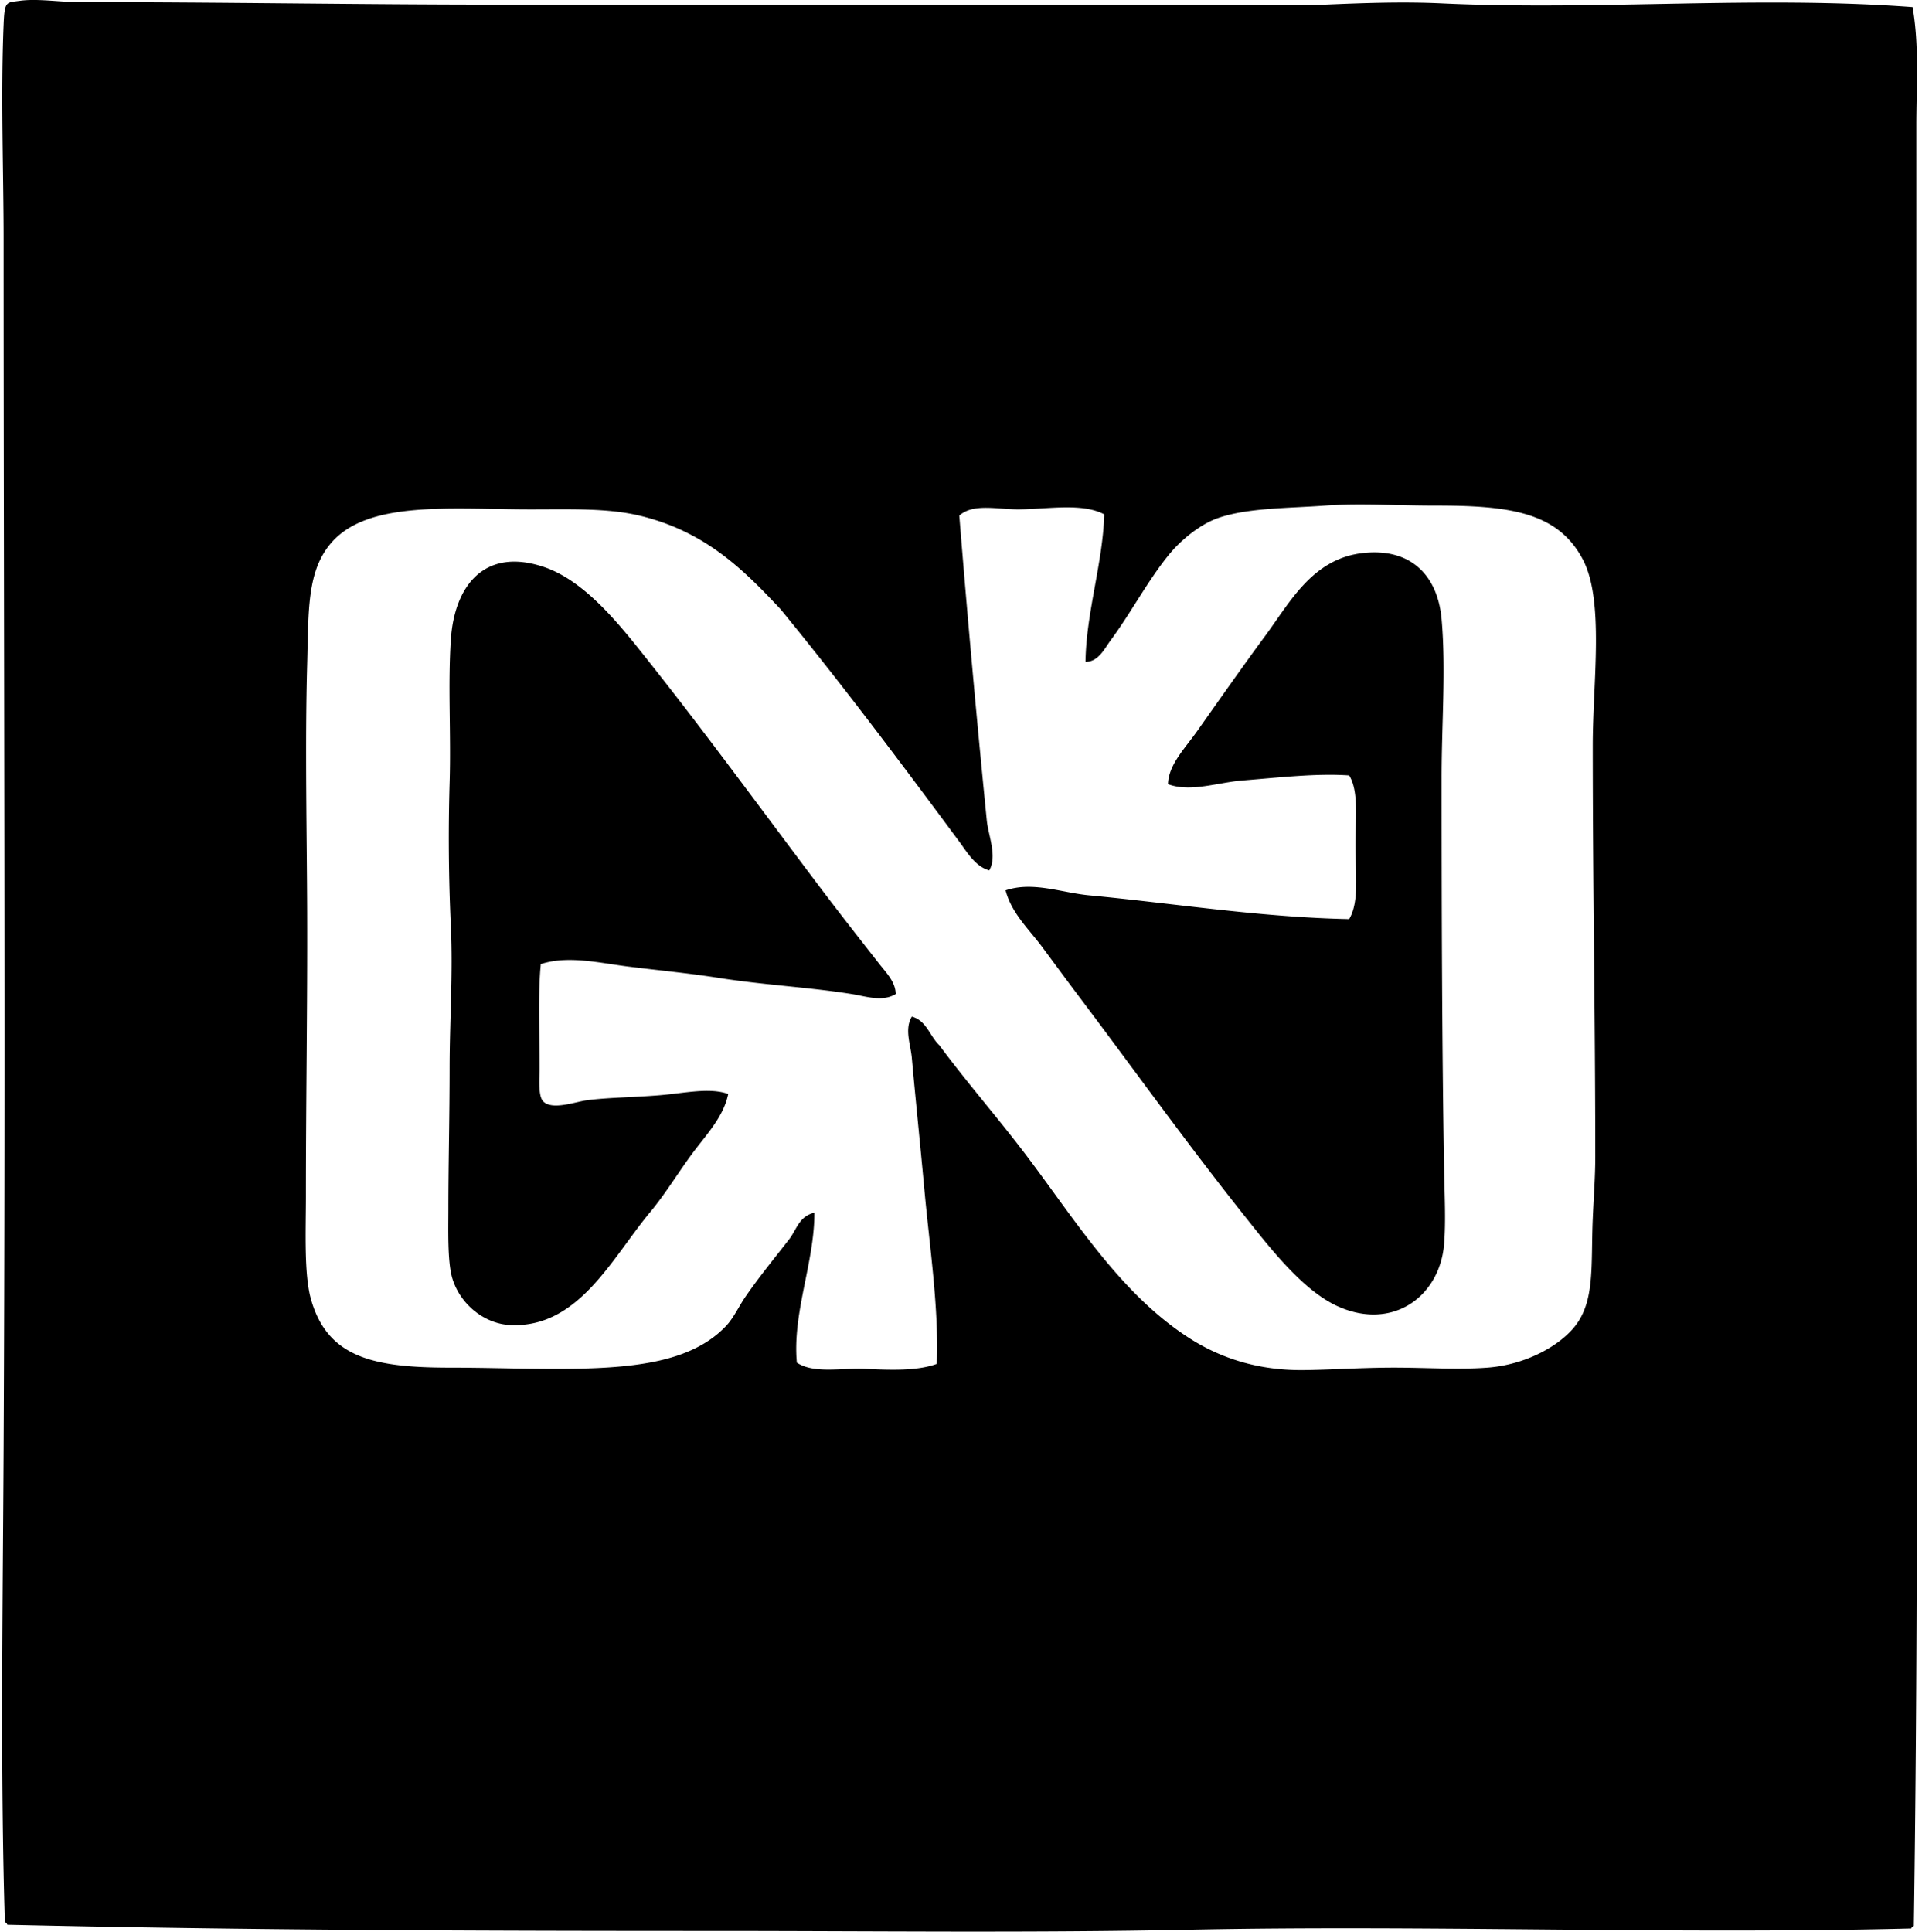 <svg xmlns="http://www.w3.org/2000/svg" width="199" height="200" fill="none" viewBox="0 0 199 200">
  <path fill="#000" fill-rule="evenodd" d="M198.025.736c.704 4.036.388 8.167.388 12.287.005 28.302-.006 58.032 0 86.924.008 32.977.229 66.891-.259 99.468-.116.058-.234.114-.261.259-24.766.63-49.936-.383-74.763.129-16.531.34-32.833.129-49.282.129-23.812 0-48.373-.074-73.084-.648-.058-.116-.113-.232-.26-.259-.478-15.511-.212-32.777-.13-49.024.208-41.042.005-83.133 0-125.213 0-6.86-.303-14.886 0-22.249C.477.077.64.28 2.059.082 3.89-.168 6.134.22 8.269.22c14.259 0 29.25.259 42.814.259h73.6c4.152 0 8.412.174 12.548 0 4.028-.172 8.074-.317 12.029-.13 16.23.765 32.556-.822 48.765.388ZM97.259 108.224c2.94 3.97 6.193 7.663 9.185 11.644 5.051 6.709 9.745 14.274 16.816 18.756 3.131 1.985 6.975 3.269 11.641 3.234 2.604-.018 6.013-.258 9.442-.258 3.316 0 6.72.232 9.704 0 3.73-.29 7.062-2.043 8.794-4.01 2.349-2.662 1.861-6.434 2.069-11.382.09-2.144.261-4.337.261-6.469-.002-14.673-.261-27.653-.261-42.558.003-6.582 1.221-15.008-1.036-19.273-2.61-4.937-7.689-5.562-15.263-5.562-3.978 0-7.974-.25-11.38 0-3.83.282-8.064.222-11.127 1.294-1.924.673-3.891 2.344-5.043 3.752-2.199 2.678-4.025 6.16-6.082 8.925-.59.797-1.27 2.244-2.588 2.2.066-5.075 1.803-10.266 1.94-15.264-2.275-1.2-5.718-.551-8.797-.517-2.182.027-4.761-.67-6.21.649a1657.453 1657.453 0 0 0 2.847 31.562c.155 1.55 1.101 3.688.258 5.175-1.45-.396-2.312-1.909-3.106-2.977-6.092-8.232-12.133-16.285-18.497-24.06-3.778-4.025-7.745-8.058-14.615-9.7-3.292-.786-7.06-.649-11.256-.649-8.172 0-16.697-.938-20.567 3.364-2.639 2.931-2.433 7.136-2.586 12.677-.232 8.351-.026 17.794 0 25.742.034 9.574-.13 19.578-.13 29.234 0 3.63-.21 8.128.515 10.735 1.719 6.142 6.59 7.115 14.488 7.115 3.57 0 7.168.129 10.866.129 7.88 0 13.96-.622 17.59-4.397.842-.876 1.348-2.054 2.073-3.106 1.44-2.087 3.045-4.033 4.526-5.949.743-.965 1.004-2.357 2.589-2.718.02 5.119-2.294 10.37-1.814 15.524 1.764 1.17 4.59.532 7.115.646 2.641.118 5.364.221 7.373-.517.222-5.836-.738-12.029-1.291-18.11-.42-4.582-.894-9.124-1.295-13.581-.126-1.398-.783-2.958 0-4.268 1.532.414 1.853 2.027 2.852 2.968Z" clip-rule="evenodd"/>
  <path fill="#000" fill-rule="evenodd" d="M104.119 92.186c2.828-.957 5.783.245 8.665.516 8.636.817 17.778 2.28 26.904 2.46 1.081-1.79.648-4.877.648-7.632 0-2.62.375-5.607-.648-7.244-3.401-.237-7.239.219-10.995.517-2.65.21-5.415 1.257-7.759.387.053-2.003 1.732-3.68 2.974-5.433 2.296-3.245 4.713-6.7 7.115-9.959 2.562-3.48 4.882-7.956 10.088-8.538 5.012-.56 7.753 2.367 8.151 6.856.459 5.228-.002 10.848 0 16.428 0 13.347.037 27.846.259 40.618.044 2.596.189 5.248 0 7.631-.438 5.441-5.315 9.021-10.996 6.467-3.682-1.656-7.144-6.195-9.83-9.572-5.783-7.27-11.259-14.918-16.684-22.12-1.376-1.826-2.765-3.711-4.139-5.562-1.354-1.816-3.155-3.485-3.753-5.82Zm-11.386 10.737c-1.379.838-3.066.234-4.529 0-4.347-.699-9.15-.941-13.84-1.682-3.044-.48-6.21-.775-9.313-1.165-3.015-.377-6.229-1.173-9.055-.258-.295 2.831-.129 7.006-.129 10.866 0 .993-.169 2.804.385 3.361.936.935 3.335.026 4.529-.13 2.135-.279 4.866-.3 7.505-.516 2.552-.208 5.193-.831 7.112-.129-.485 2.396-2.325 4.273-3.751 6.208-1.445 1.961-2.744 4.104-4.268 5.949-4.028 4.806-7.418 12.047-14.488 11.771-2.818-.111-5.32-2.257-6.082-4.917-.487-1.703-.387-5.027-.387-7.115 0-4.634.129-9.532.129-14.617 0-4.755.358-9.719.13-14.615a195.776 195.776 0 0 1-.13-14.875c.158-5.054-.19-10.075.13-14.876.366-5.446 3.408-9.535 9.57-7.502 4.319 1.423 7.944 6.05 10.738 9.572 6.068 7.644 11.723 15.402 17.462 23.023 2.19 2.91 4.347 5.668 6.598 8.536.704.899 1.684 1.867 1.684 3.111Z" clip-rule="evenodd"/>
</svg>
